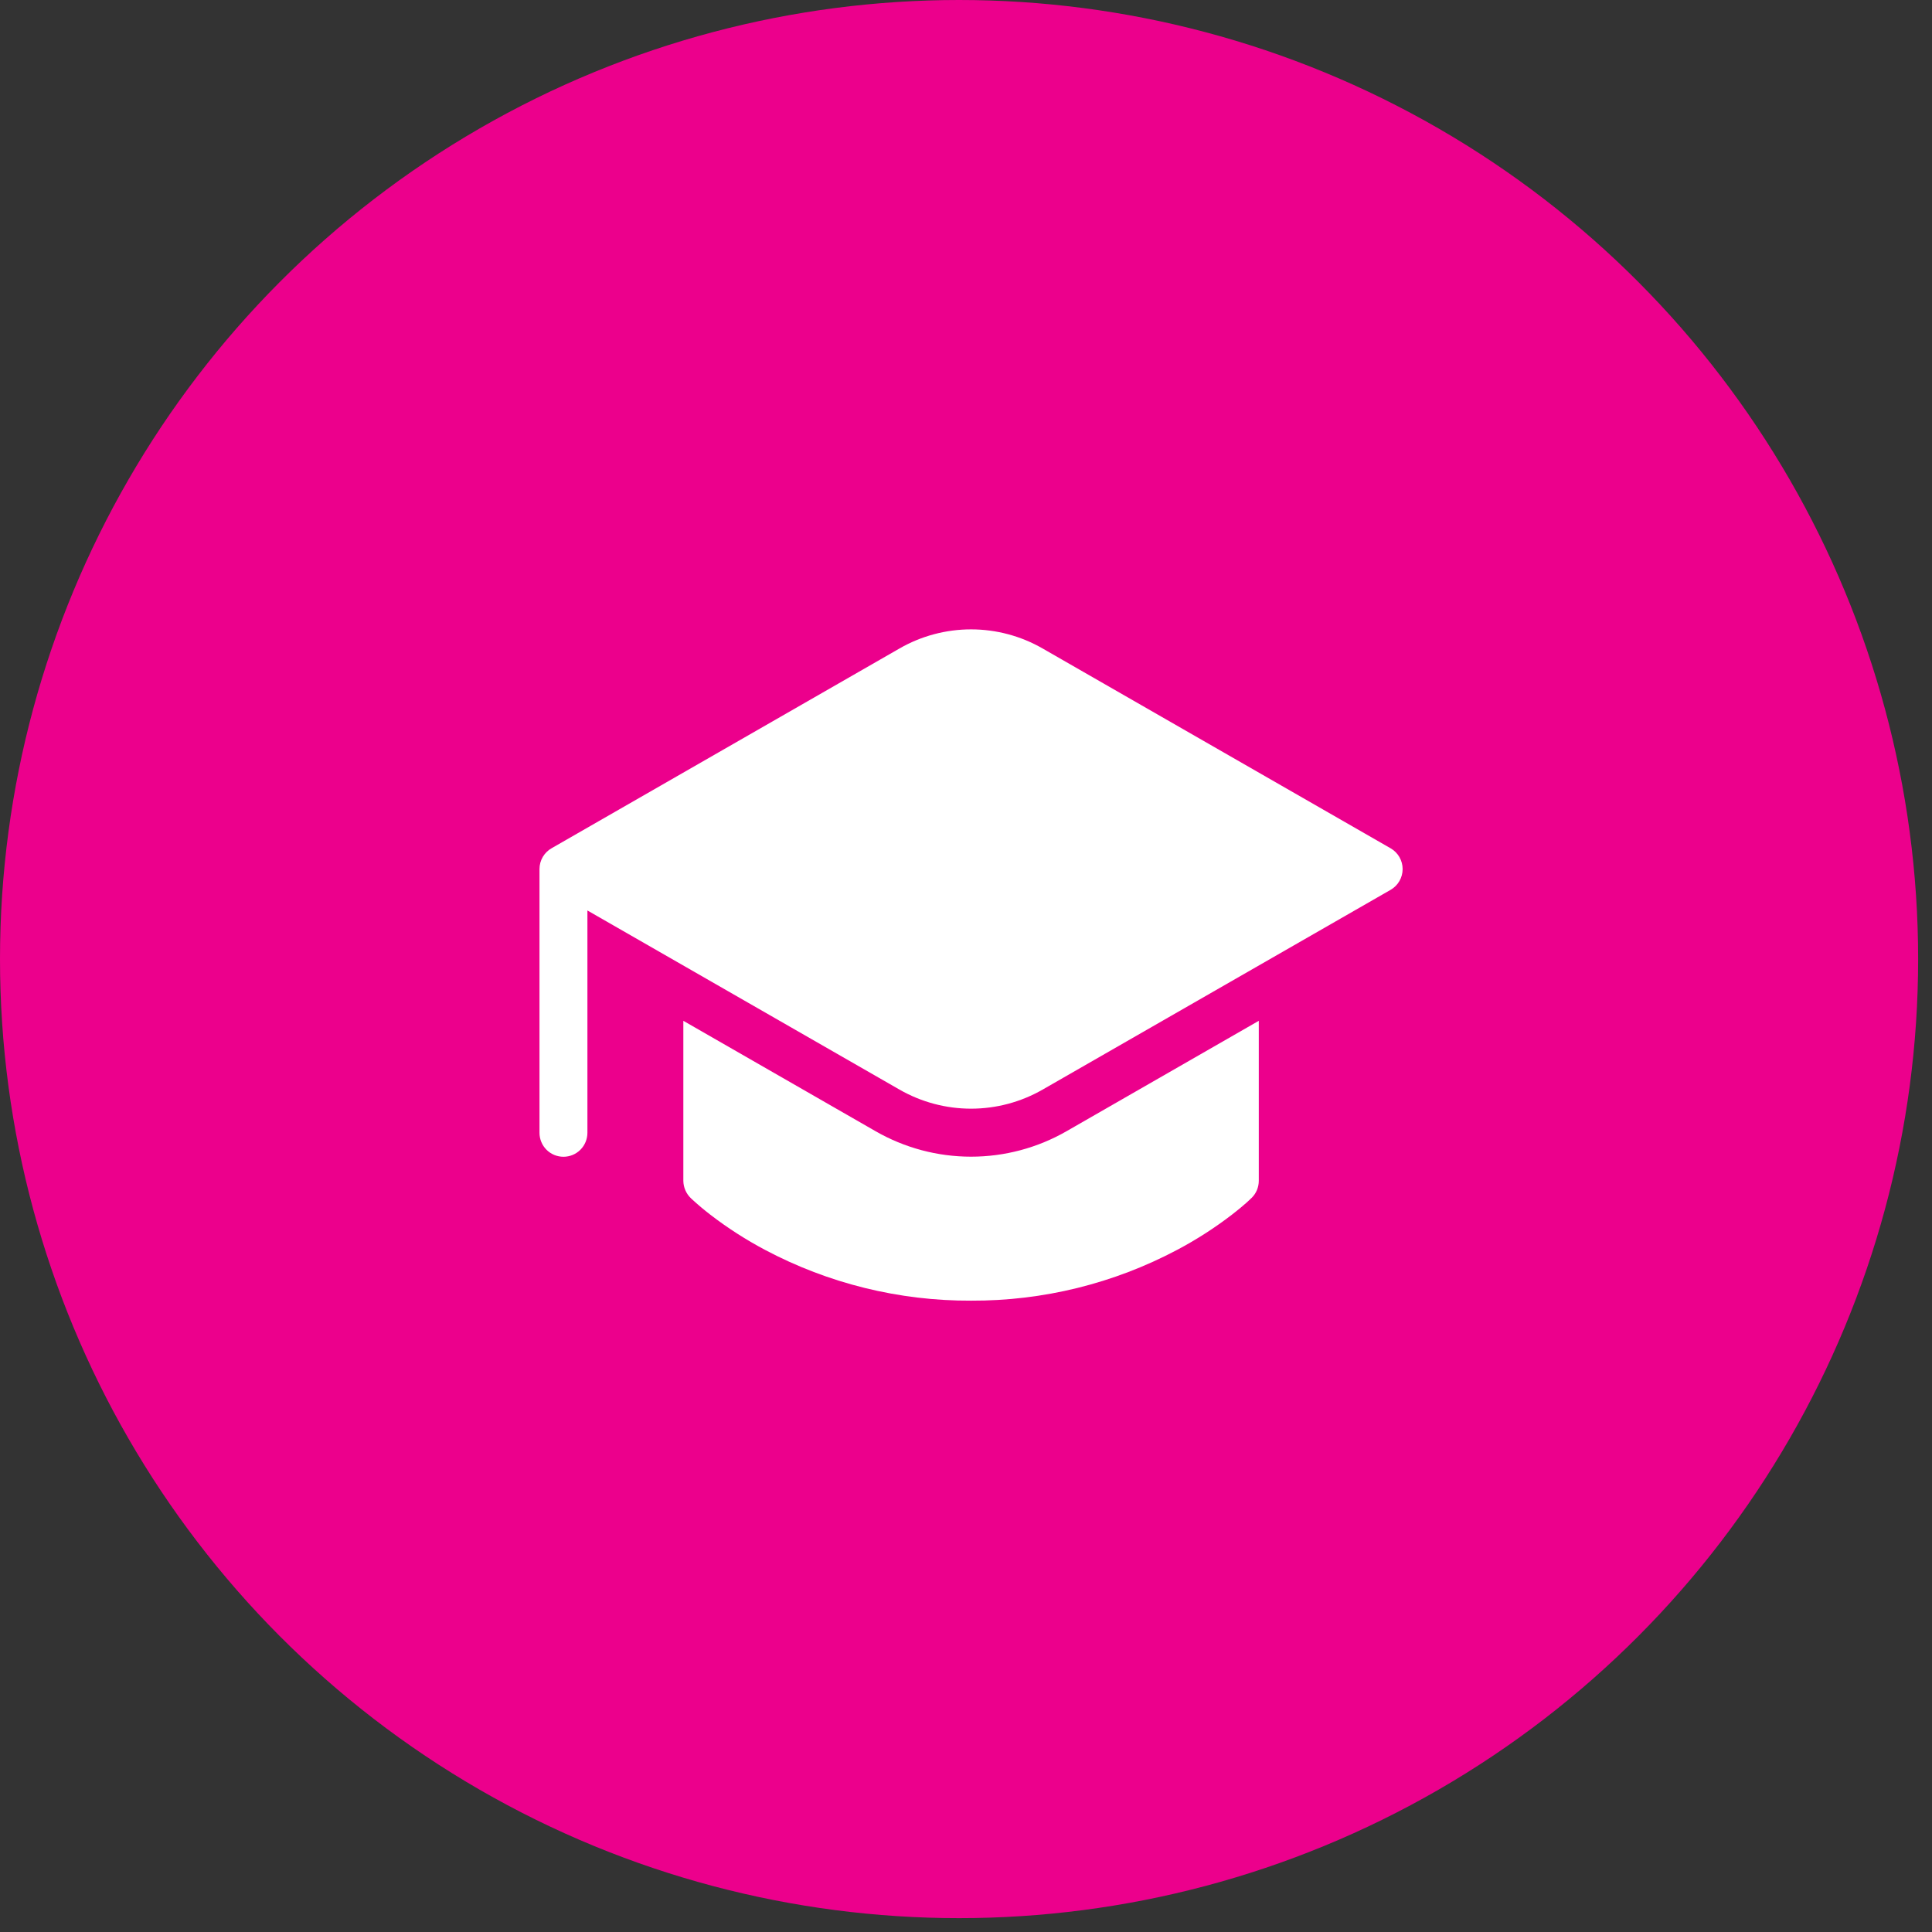 <svg width="46" height="46" viewBox="0 0 46 46" fill="none" xmlns="http://www.w3.org/2000/svg">
<rect x="0" y="0" width="46" height="46" fill="#333333" stroke="none"/>
<circle cx="22.835" cy="22.835" r="22.835" fill="#EC008C"/>
<path d="M16.27 28.114V24.305L20.846 26.933C21.538 27.331 22.322 27.54 23.12 27.54C23.918 27.54 24.703 27.331 25.395 26.933L29.971 24.305V28.114C29.971 28.189 29.956 28.263 29.928 28.333C29.899 28.402 29.857 28.465 29.804 28.518L29.802 28.519L29.799 28.523L29.791 28.529L29.765 28.555L29.674 28.639C29.594 28.71 29.48 28.807 29.33 28.922C28.92 29.237 28.484 29.517 28.027 29.759C26.516 30.56 24.831 30.976 23.12 30.968C21.41 30.975 19.724 30.56 18.213 29.758C17.757 29.516 17.321 29.236 16.912 28.921C16.761 28.805 16.615 28.682 16.475 28.553L16.449 28.528C16.393 28.475 16.349 28.41 16.318 28.339C16.287 28.268 16.271 28.191 16.27 28.114ZM33.109 21.187L24.826 25.942C24.307 26.24 23.719 26.397 23.12 26.397C22.522 26.397 21.934 26.24 21.415 25.942L13.986 21.678V26.971C13.986 27.122 13.926 27.268 13.819 27.375C13.712 27.482 13.567 27.542 13.416 27.542C13.264 27.542 13.119 27.482 13.012 27.375C12.905 27.268 12.845 27.122 12.845 26.971V20.693C12.845 20.59 12.872 20.489 12.925 20.4C12.978 20.312 13.053 20.239 13.144 20.19L21.415 15.441C21.933 15.142 22.522 14.985 23.12 14.985C23.719 14.985 24.307 15.142 24.826 15.441L33.109 20.197C33.196 20.247 33.269 20.319 33.319 20.406C33.369 20.493 33.396 20.592 33.396 20.692C33.396 20.793 33.369 20.891 33.319 20.978C33.269 21.065 33.196 21.137 33.109 21.187Z" fill="white"/>
</svg>
